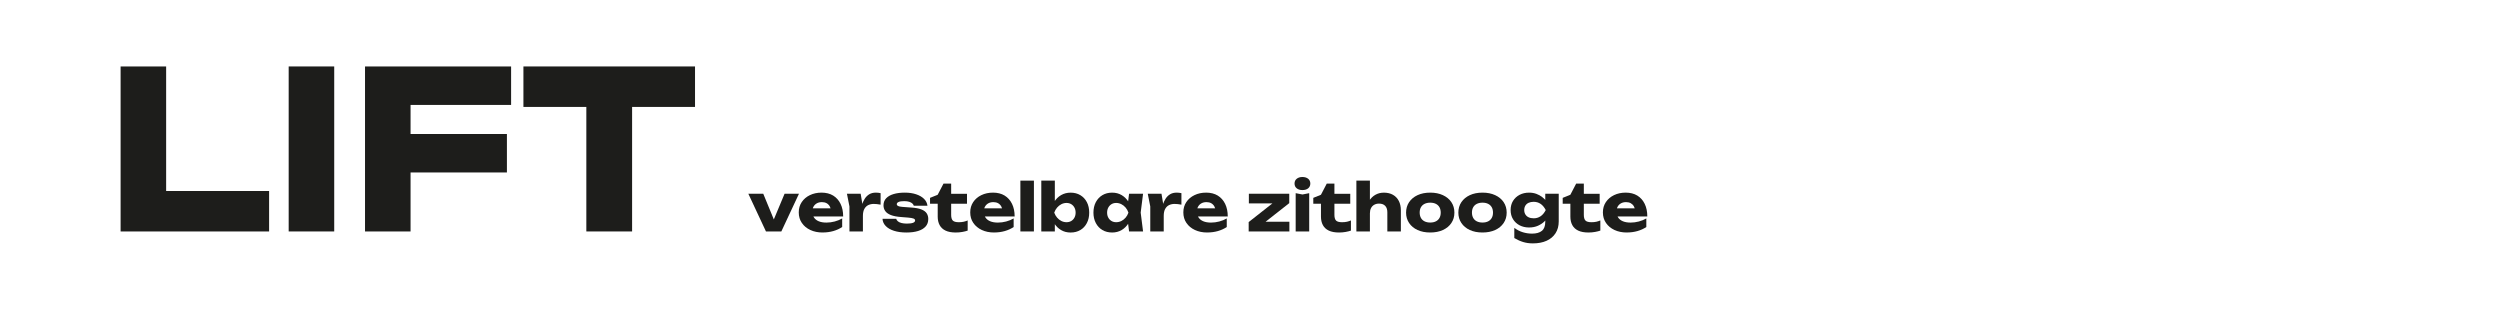 <?xml version="1.0" encoding="UTF-8"?>
<svg xmlns="http://www.w3.org/2000/svg" id="Ebene_1" data-name="Ebene 1" viewBox="0 0 2500 310">
  <defs>
    <style>
      .cls-1 {
        fill: #1d1d1b;
        stroke-width: 0px;
      }
    </style>
  </defs>
  <g>
    <path class="cls-1" d="M776.12,225.05l-4.62-.07,13.07-31.22h14.39l-17.62,37.69h-15.38l-17.62-37.69h14.92l12.87,31.28Z"></path>
    <path class="cls-1" d="M822.58,232.5c-4.58,0-8.66-.84-12.24-2.51-3.59-1.67-6.41-4.01-8.48-7.03-2.07-3.01-3.1-6.52-3.1-10.53s.99-7.36,2.97-10.33,4.7-5.29,8.15-6.96c3.45-1.67,7.36-2.51,11.71-2.51s8.39.98,11.58,2.94c3.19,1.96,5.65,4.72,7.39,8.28,1.74,3.56,2.61,7.77,2.61,12.61h-33.53v-8.12h25.94l-4.42,2.84c-.18-1.94-.66-3.57-1.45-4.92-.79-1.34-1.84-2.36-3.14-3.07-1.3-.7-2.85-1.06-4.65-1.06-1.98,0-3.67.4-5.08,1.19-1.41.79-2.51,1.88-3.3,3.27s-1.19,3-1.19,4.85c0,2.38.54,4.39,1.62,6.04,1.08,1.65,2.66,2.92,4.75,3.79,2.09.88,4.65,1.32,7.69,1.32,2.77,0,5.53-.36,8.28-1.09,2.75-.73,5.25-1.75,7.49-3.07v8.58c-2.6,1.76-5.56,3.11-8.88,4.06-3.32.95-6.9,1.42-10.72,1.42Z"></path>
    <path class="cls-1" d="M846.94,193.76h13.73l2.24,13.46v24.22h-13.46v-25.01l-2.51-12.67ZM880.6,193.17v11.48c-1.32-.26-2.56-.45-3.73-.56-1.17-.11-2.23-.17-3.2-.17-1.94,0-3.72.39-5.35,1.15-1.63.77-2.94,2.04-3.93,3.8-.99,1.76-1.48,4.11-1.48,7.06l-2.57-3.17c.35-2.73.88-5.29,1.58-7.69.7-2.4,1.66-4.53,2.87-6.4,1.21-1.87,2.72-3.34,4.52-4.42,1.8-1.08,4-1.62,6.6-1.62.75,0,1.52.04,2.31.13.79.09,1.58.22,2.38.4Z"></path>
    <path class="cls-1" d="M928.25,219.17c0,2.9-.88,5.35-2.64,7.33-1.76,1.98-4.27,3.48-7.52,4.49-3.26,1.01-7.17,1.52-11.75,1.52s-8.83-.57-12.38-1.72c-3.54-1.14-6.3-2.75-8.28-4.82s-3.04-4.47-3.17-7.19h13.66c.31,1.01.91,1.88,1.81,2.61.9.73,2.1,1.28,3.6,1.65,1.5.38,3.28.56,5.35.56,2.68,0,4.72-.26,6.1-.79,1.39-.53,2.08-1.32,2.08-2.38,0-.84-.53-1.46-1.58-1.88s-2.86-.74-5.41-.96l-6.67-.53c-4.44-.31-7.98-.98-10.59-2.01-2.62-1.03-4.5-2.38-5.64-4.03-1.14-1.65-1.72-3.53-1.72-5.64,0-2.86.89-5.22,2.67-7.1,1.78-1.87,4.27-3.28,7.46-4.22,3.19-.95,6.92-1.42,11.19-1.42s7.99.55,11.29,1.65c3.3,1.1,5.94,2.63,7.92,4.59s3.12,4.26,3.43,6.9h-13.66c-.22-.83-.7-1.59-1.45-2.28-.75-.68-1.78-1.24-3.1-1.68-1.32-.44-3.01-.66-5.08-.66-2.42,0-4.26.26-5.51.79-1.25.53-1.88,1.28-1.88,2.24,0,.75.38,1.34,1.16,1.78.77.44,2.21.75,4.32.92l8.78.66c4.36.26,7.79.89,10.3,1.88s4.29,2.3,5.35,3.93c1.06,1.63,1.58,3.56,1.58,5.81Z"></path>
    <path class="cls-1" d="M930.03,203.73v-5.87l7.66-3.1,5.81-11.15h7.66v10.16h15.84v9.97h-15.84v11.09c0,2.73.55,4.64,1.65,5.74,1.1,1.1,3.1,1.65,6.01,1.65,1.85,0,3.49-.16,4.92-.49,1.43-.33,2.74-.76,3.93-1.29v10.16c-1.32.48-3.06.92-5.21,1.32-2.16.4-4.38.59-6.67.59-4.18,0-7.6-.64-10.26-1.91-2.66-1.28-4.63-3.11-5.91-5.51-1.28-2.4-1.91-5.2-1.91-8.42v-12.94h-7.66Z"></path>
    <path class="cls-1" d="M994.05,232.5c-4.58,0-8.66-.84-12.24-2.51-3.59-1.67-6.41-4.01-8.48-7.03-2.07-3.01-3.1-6.52-3.1-10.53s.99-7.36,2.97-10.33,4.7-5.29,8.15-6.96c3.45-1.67,7.36-2.51,11.71-2.51s8.39.98,11.58,2.94c3.19,1.96,5.65,4.72,7.39,8.28,1.74,3.56,2.61,7.77,2.61,12.61h-33.53v-8.12h25.94l-4.42,2.84c-.18-1.94-.66-3.57-1.45-4.92-.79-1.34-1.84-2.36-3.14-3.07-1.3-.7-2.85-1.06-4.65-1.06-1.98,0-3.67.4-5.08,1.19-1.41.79-2.51,1.88-3.3,3.27s-1.19,3-1.19,4.85c0,2.38.54,4.39,1.62,6.04,1.08,1.65,2.66,2.92,4.75,3.79,2.09.88,4.65,1.32,7.69,1.32,2.77,0,5.53-.36,8.28-1.09,2.75-.73,5.25-1.75,7.49-3.07v8.58c-2.6,1.76-5.56,3.11-8.88,4.06-3.32.95-6.9,1.42-10.72,1.42Z"></path>
    <path class="cls-1" d="M1020.38,180.63h13.53v50.82h-13.53v-50.82Z"></path>
    <path class="cls-1" d="M1041.3,180.63h13.53v24.09l-1.78,3.43v9.5l1.78,3.3v10.49h-13.53v-50.82ZM1050.48,212.64c.62-4.09,1.83-7.62,3.63-10.59,1.8-2.97,4.12-5.28,6.96-6.93,2.84-1.65,6.02-2.47,9.54-2.47,3.7,0,6.94.84,9.73,2.51,2.79,1.67,4.97,4,6.53,7,1.56,2.99,2.34,6.49,2.34,10.49s-.78,7.38-2.34,10.39c-1.56,3.01-3.74,5.35-6.53,7-2.79,1.65-6.04,2.48-9.73,2.48s-6.75-.83-9.57-2.48c-2.82-1.65-5.13-3.97-6.93-6.96-1.8-2.99-3.01-6.47-3.63-10.43ZM1075.62,212.64c0-1.89-.39-3.56-1.16-5.02-.77-1.45-1.84-2.6-3.2-3.43-1.36-.83-2.95-1.25-4.75-1.25s-3.52.42-5.15,1.25c-1.63.84-3.06,1.98-4.29,3.43-1.23,1.45-2.18,3.12-2.84,5.02.66,1.85,1.61,3.5,2.84,4.95,1.23,1.45,2.66,2.58,4.29,3.4,1.63.81,3.34,1.22,5.15,1.22s3.39-.41,4.75-1.22c1.36-.81,2.43-1.95,3.2-3.4.77-1.45,1.16-3.1,1.16-4.95Z"></path>
    <path class="cls-1" d="M1132.25,212.64c-.62,3.96-1.84,7.44-3.66,10.43-1.83,2.99-4.14,5.31-6.93,6.96-2.79,1.65-5.97,2.48-9.54,2.48s-6.94-.83-9.73-2.48c-2.79-1.65-4.98-3.98-6.57-7-1.58-3.01-2.38-6.48-2.38-10.39s.79-7.5,2.38-10.49,3.77-5.32,6.57-7c2.79-1.67,6.04-2.51,9.73-2.51s6.74.83,9.54,2.47c2.79,1.65,5.11,3.96,6.96,6.93,1.85,2.97,3.06,6.5,3.63,10.59ZM1107.11,212.64c0,1.85.38,3.5,1.16,4.95.77,1.45,1.84,2.58,3.2,3.4,1.36.81,2.93,1.22,4.69,1.22,1.85,0,3.59-.41,5.21-1.22,1.63-.81,3.06-1.95,4.29-3.4,1.23-1.45,2.16-3.1,2.77-4.95-.62-1.89-1.54-3.56-2.77-5.02-1.23-1.45-2.66-2.6-4.29-3.43-1.63-.83-3.37-1.25-5.21-1.25s-3.32.42-4.69,1.25c-1.36.84-2.43,1.98-3.2,3.43-.77,1.45-1.16,3.12-1.16,5.02ZM1129.08,231.45l-1.72-13.6,1.78-5.21-1.78-5.21,1.72-13.66h13.99l-2.38,18.81,2.38,18.88h-13.99Z"></path>
    <path class="cls-1" d="M1147.76,193.76h13.73l2.24,13.46v24.22h-13.46v-25.01l-2.51-12.67ZM1181.42,193.17v11.48c-1.32-.26-2.56-.45-3.73-.56-1.17-.11-2.23-.17-3.2-.17-1.94,0-3.72.39-5.35,1.15-1.63.77-2.94,2.04-3.93,3.8-.99,1.76-1.48,4.11-1.48,7.06l-2.57-3.17c.35-2.73.88-5.29,1.58-7.69.7-2.4,1.66-4.53,2.87-6.4,1.21-1.87,2.72-3.34,4.52-4.42,1.8-1.08,4-1.62,6.6-1.62.75,0,1.52.04,2.31.13.79.09,1.58.22,2.38.4Z"></path>
    <path class="cls-1" d="M1207.16,232.5c-4.58,0-8.66-.84-12.24-2.51-3.59-1.67-6.41-4.01-8.48-7.03-2.07-3.01-3.1-6.52-3.1-10.53s.99-7.36,2.97-10.33,4.7-5.29,8.15-6.96c3.45-1.67,7.36-2.51,11.71-2.51s8.39.98,11.58,2.94c3.19,1.96,5.65,4.72,7.39,8.28,1.74,3.56,2.61,7.77,2.61,12.61h-33.53v-8.12h25.94l-4.42,2.84c-.18-1.94-.66-3.57-1.45-4.92-.79-1.34-1.84-2.36-3.14-3.07-1.3-.7-2.85-1.06-4.65-1.06-1.98,0-3.67.4-5.08,1.19-1.41.79-2.51,1.88-3.3,3.27s-1.19,3-1.19,4.85c0,2.38.54,4.39,1.62,6.04,1.08,1.65,2.66,2.92,4.75,3.79,2.09.88,4.65,1.32,7.69,1.32,2.77,0,5.53-.36,8.28-1.09,2.75-.73,5.25-1.75,7.49-3.07v8.58c-2.6,1.76-5.56,3.11-8.88,4.06-3.32.95-6.9,1.42-10.72,1.42Z"></path>
    <path class="cls-1" d="M1248.67,231.45v-9.37l26-20.46,9.5,1.78h-35.31v-9.64h40.39v9.37l-25.94,20.39-8.05-1.78h34.12v9.7h-40.72Z"></path>
    <path class="cls-1" d="M1302.4,190.07c-2.33,0-4.22-.58-5.68-1.75-1.45-1.17-2.18-2.76-2.18-4.79s.73-3.56,2.18-4.75c1.45-1.19,3.34-1.78,5.68-1.78s4.34.59,5.77,1.78c1.43,1.19,2.15,2.77,2.15,4.75s-.72,3.62-2.15,4.79c-1.43,1.17-3.36,1.75-5.77,1.75ZM1295.67,193.17l6.8,1.32,6.73-1.32v38.28h-13.53v-38.28Z"></path>
    <path class="cls-1" d="M1313.29,203.73v-5.87l7.66-3.1,5.81-11.15h7.66v10.16h15.84v9.97h-15.84v11.09c0,2.73.55,4.64,1.65,5.74,1.1,1.1,3.1,1.65,6.01,1.65,1.85,0,3.49-.16,4.92-.49s2.74-.76,3.93-1.29v10.16c-1.32.48-3.06.92-5.21,1.32-2.16.4-4.38.59-6.67.59-4.18,0-7.6-.64-10.26-1.91-2.66-1.28-4.63-3.11-5.91-5.51-1.28-2.4-1.91-5.2-1.91-8.42v-12.94h-7.66Z"></path>
    <path class="cls-1" d="M1356.38,180.63h13.53v50.82h-13.53v-50.82ZM1383.71,192.64c3.65,0,6.74.73,9.27,2.18s4.48,3.5,5.84,6.14c1.36,2.64,2.05,5.76,2.05,9.37v21.12h-13.53v-19.14c0-2.82-.72-4.97-2.15-6.47s-3.49-2.24-6.17-2.24c-1.85,0-3.46.4-4.85,1.19s-2.44,1.91-3.17,3.37c-.73,1.45-1.09,3.17-1.09,5.15l-4.22-2.18c.53-4,1.65-7.38,3.37-10.13,1.72-2.75,3.84-4.83,6.37-6.24,2.53-1.41,5.29-2.11,8.28-2.11Z"></path>
    <path class="cls-1" d="M1430.24,232.5c-4.84,0-9.06-.83-12.67-2.48-3.61-1.65-6.42-3.98-8.45-7-2.02-3.01-3.04-6.48-3.04-10.39s1.01-7.5,3.04-10.49c2.02-2.99,4.84-5.32,8.45-7,3.61-1.67,7.83-2.51,12.67-2.51s9.01.84,12.64,2.51c3.63,1.67,6.46,4,8.48,7,2.02,2.99,3.04,6.49,3.04,10.49s-1.01,7.38-3.04,10.39c-2.02,3.01-4.85,5.35-8.48,7-3.63,1.65-7.84,2.48-12.64,2.48ZM1430.24,222.54c2.2,0,4.08-.4,5.64-1.19s2.76-1.94,3.6-3.43c.83-1.5,1.25-3.26,1.25-5.28s-.42-3.9-1.25-5.38c-.84-1.47-2.04-2.61-3.6-3.4s-3.44-1.19-5.64-1.19-4.09.4-5.68,1.19-2.79,1.93-3.63,3.4c-.84,1.47-1.25,3.25-1.25,5.31s.42,3.85,1.25,5.35c.83,1.5,2.05,2.64,3.63,3.43s3.48,1.19,5.68,1.19Z"></path>
    <path class="cls-1" d="M1482.51,232.5c-4.84,0-9.06-.83-12.67-2.48-3.61-1.65-6.42-3.98-8.45-7-2.02-3.01-3.04-6.48-3.04-10.39s1.01-7.5,3.04-10.49c2.02-2.99,4.84-5.32,8.45-7,3.61-1.67,7.83-2.51,12.67-2.51s9.01.84,12.64,2.51c3.63,1.67,6.46,4,8.48,7,2.02,2.99,3.04,6.49,3.04,10.49s-1.01,7.38-3.04,10.39c-2.02,3.01-4.85,5.35-8.48,7-3.63,1.65-7.84,2.48-12.64,2.48ZM1482.51,222.54c2.2,0,4.08-.4,5.64-1.19s2.76-1.94,3.6-3.43c.83-1.5,1.25-3.26,1.25-5.28s-.42-3.9-1.25-5.38c-.84-1.47-2.04-2.61-3.6-3.4s-3.44-1.19-5.64-1.19-4.09.4-5.68,1.19-2.79,1.93-3.63,3.4c-.84,1.47-1.25,3.25-1.25,5.31s.42,3.85,1.25,5.35c.83,1.5,2.05,2.64,3.63,3.43s3.48,1.19,5.68,1.19Z"></path>
    <path class="cls-1" d="M1529.1,227.49c-3.56,0-6.73-.73-9.5-2.18-2.77-1.45-4.96-3.49-6.57-6.11-1.61-2.62-2.41-5.66-2.41-9.14s.8-6.58,2.41-9.17c1.61-2.6,3.79-4.62,6.57-6.07,2.77-1.45,5.94-2.18,9.5-2.18,2.64,0,5.06.41,7.26,1.22,2.2.81,4.16,1.89,5.87,3.23,1.72,1.34,3.16,2.79,4.32,4.36,1.17,1.56,2.06,3.11,2.67,4.65.62,1.54.92,2.9.92,4.09,0,1.63-.47,3.43-1.42,5.41-.95,1.98-2.32,3.87-4.12,5.68s-4.02,3.29-6.63,4.46c-2.62,1.17-5.58,1.75-8.88,1.75ZM1545.27,221.94v-6.4l.46-1.58v-9.24l-.46-1.39v-9.57h13.46v27.65c0,4.62-1.08,8.58-3.23,11.88-2.16,3.3-5.16,5.81-9.01,7.52-3.85,1.72-8.39,2.57-13.63,2.57-3.48,0-6.7-.45-9.67-1.35-2.97-.9-5.93-2.23-8.88-3.99v-10.16c2.73,2.02,5.6,3.49,8.61,4.39,3.01.9,6.04,1.35,9.07,1.35,4.31,0,7.6-.92,9.87-2.77,2.27-1.85,3.4-4.82,3.4-8.91ZM1533.66,218.31c2.6,0,4.91-.68,6.93-2.05,2.02-1.36,3.74-3.43,5.15-6.2-1.45-2.82-3.19-4.89-5.21-6.24-2.02-1.34-4.31-2.01-6.86-2.01-1.94,0-3.62.33-5.05.99-1.43.66-2.52,1.62-3.27,2.87-.75,1.25-1.12,2.72-1.12,4.39s.37,3.07,1.12,4.32c.75,1.25,1.83,2.22,3.23,2.9,1.41.68,3.1,1.02,5.08,1.02Z"></path>
    <path class="cls-1" d="M1562.7,203.73v-5.87l7.66-3.1,5.81-11.15h7.66v10.16h15.84v9.97h-15.84v11.09c0,2.73.55,4.64,1.65,5.74,1.1,1.1,3.1,1.65,6.01,1.65,1.85,0,3.49-.16,4.92-.49,1.43-.33,2.74-.76,3.93-1.29v10.16c-1.32.48-3.06.92-5.21,1.32-2.16.4-4.38.59-6.67.59-4.18,0-7.6-.64-10.26-1.91-2.66-1.28-4.63-3.11-5.91-5.51-1.28-2.4-1.91-5.2-1.91-8.42v-12.94h-7.66Z"></path>
    <path class="cls-1" d="M1626.72,232.5c-4.58,0-8.66-.84-12.24-2.51-3.59-1.67-6.41-4.01-8.48-7.03-2.07-3.01-3.1-6.52-3.1-10.53s.99-7.36,2.97-10.33c1.98-2.97,4.7-5.29,8.15-6.96,3.45-1.67,7.36-2.51,11.71-2.51s8.39.98,11.58,2.94c3.19,1.96,5.65,4.72,7.39,8.28,1.74,3.56,2.61,7.77,2.61,12.61h-33.53v-8.12h25.94l-4.42,2.84c-.18-1.94-.66-3.57-1.45-4.92-.79-1.34-1.84-2.36-3.13-3.07-1.3-.7-2.85-1.06-4.65-1.06-1.98,0-3.67.4-5.08,1.19s-2.51,1.88-3.3,3.27-1.19,3-1.19,4.85c0,2.38.54,4.39,1.62,6.04,1.08,1.65,2.66,2.92,4.75,3.79,2.09.88,4.65,1.32,7.69,1.32,2.77,0,5.53-.36,8.28-1.09,2.75-.73,5.25-1.75,7.49-3.07v8.58c-2.6,1.76-5.56,3.11-8.88,4.06-3.32.95-6.9,1.42-10.72,1.42Z"></path>
  </g>
  <g>
    <path class="cls-1" d="M166.14,66.45v144.76l-20.46-20.24h123.42v40.48H120.6V66.45h45.54Z"></path>
    <path class="cls-1" d="M288.68,66.45h45.54v165h-45.54V66.45Z"></path>
    <path class="cls-1" d="M511.1,66.45v38.5h-122.32l21.78-21.78v148.28h-45.54V66.45h146.08ZM387.24,133.99h119.68v38.5h-119.68v-38.5Z"></path>
    <path class="cls-1" d="M523.42,66.45h171.6v40.48h-171.6v-40.48ZM586.34,86.47h45.76v144.98h-45.76V86.47Z"></path>
  </g>
</svg>

